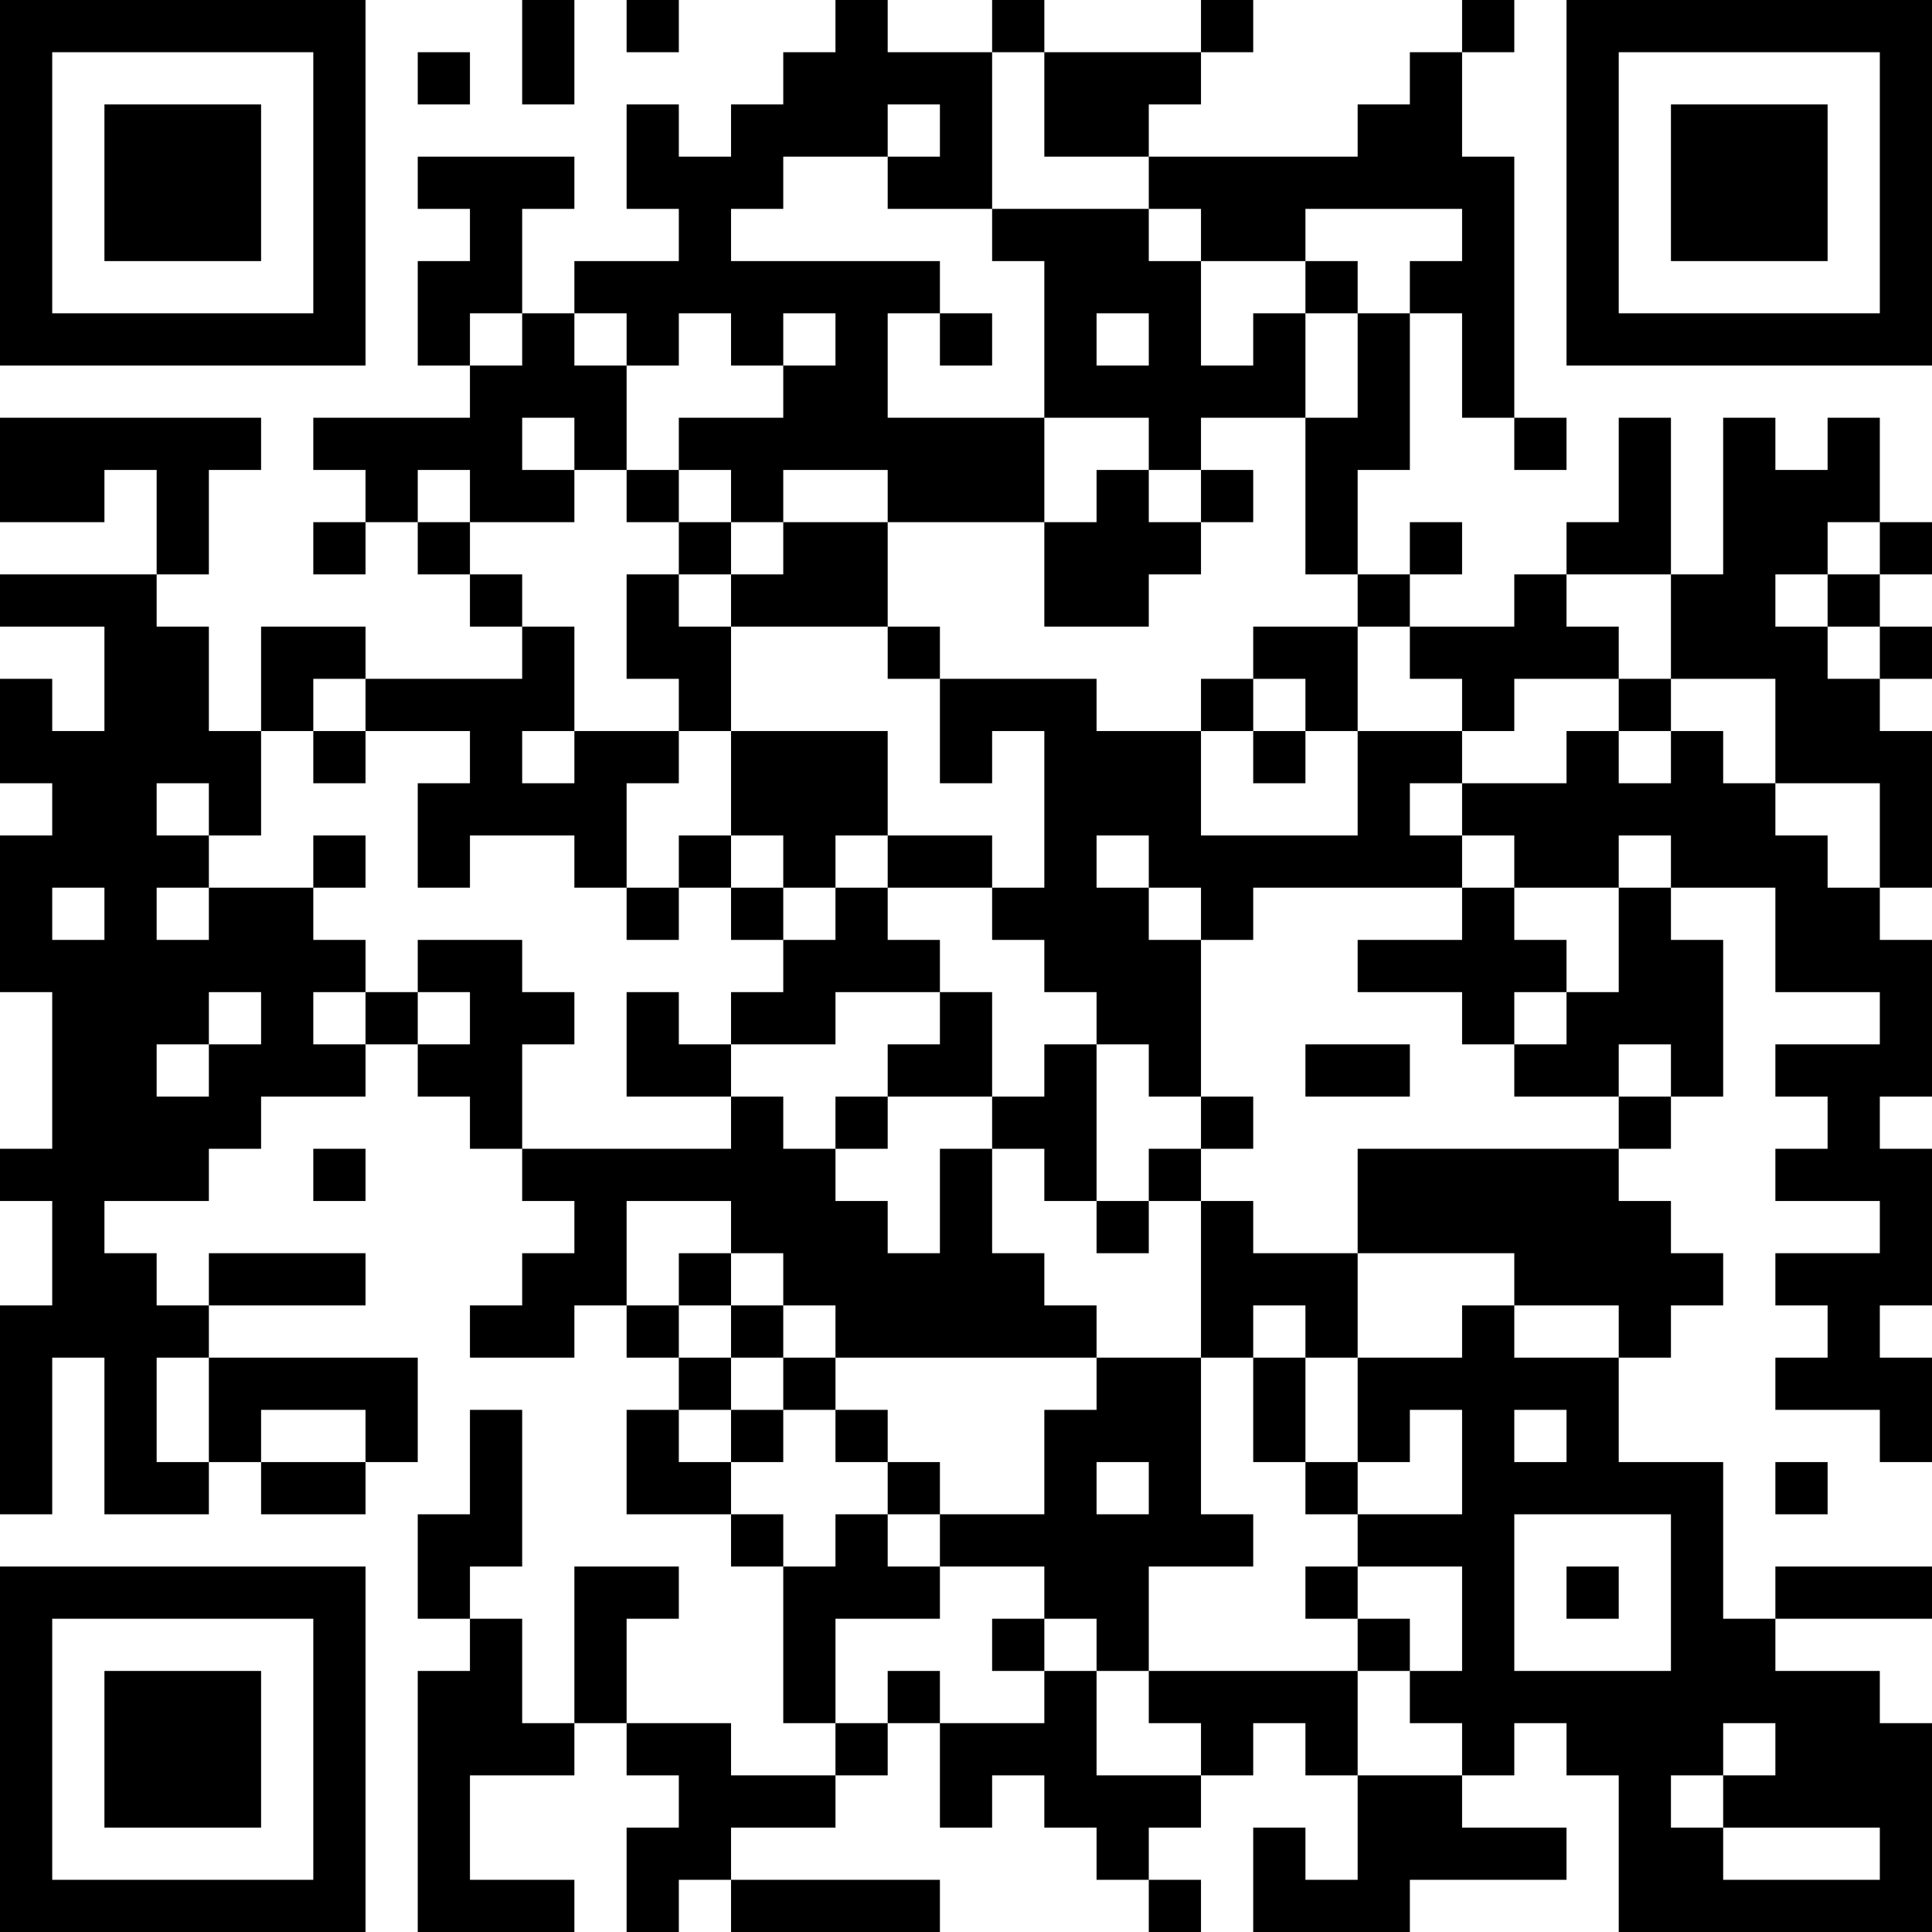 <?xml version="1.0" encoding="UTF-8"?>
<svg xmlns="http://www.w3.org/2000/svg" version="1.1" width="400" height="400" viewBox="0 0 400 400"><rect x="0" y="0" width="400" height="400" fill="#ffffff"/><g transform="scale(10.811)"><g transform="translate(0,0)"><path fill-rule="evenodd" d="M10 0L10 2L11 2L11 0ZM12 0L12 1L13 1L13 0ZM16 0L16 1L15 1L15 2L14 2L14 3L13 3L13 2L12 2L12 4L13 4L13 5L11 5L11 6L10 6L10 4L11 4L11 3L8 3L8 4L9 4L9 5L8 5L8 7L9 7L9 8L6 8L6 9L7 9L7 10L6 10L6 11L7 11L7 10L8 10L8 11L9 11L9 12L10 12L10 13L7 13L7 12L5 12L5 14L4 14L4 12L3 12L3 11L4 11L4 9L5 9L5 8L0 8L0 10L2 10L2 9L3 9L3 11L0 11L0 12L2 12L2 14L1 14L1 13L0 13L0 15L1 15L1 16L0 16L0 19L1 19L1 22L0 22L0 23L1 23L1 25L0 25L0 29L1 29L1 26L2 26L2 29L4 29L4 28L5 28L5 29L7 29L7 28L8 28L8 26L4 26L4 25L7 25L7 24L4 24L4 25L3 25L3 24L2 24L2 23L4 23L4 22L5 22L5 21L7 21L7 20L8 20L8 21L9 21L9 22L10 22L10 23L11 23L11 24L10 24L10 25L9 25L9 26L11 26L11 25L12 25L12 26L13 26L13 27L12 27L12 29L14 29L14 30L15 30L15 33L16 33L16 34L14 34L14 33L12 33L12 31L13 31L13 30L11 30L11 33L10 33L10 31L9 31L9 30L10 30L10 27L9 27L9 29L8 29L8 31L9 31L9 32L8 32L8 37L11 37L11 36L9 36L9 34L11 34L11 33L12 33L12 34L13 34L13 35L12 35L12 37L13 37L13 36L14 36L14 37L18 37L18 36L14 36L14 35L16 35L16 34L17 34L17 33L18 33L18 35L19 35L19 34L20 34L20 35L21 35L21 36L22 36L22 37L23 37L23 36L22 36L22 35L23 35L23 34L24 34L24 33L25 33L25 34L26 34L26 36L25 36L25 35L24 35L24 37L27 37L27 36L30 36L30 35L28 35L28 34L29 34L29 33L30 33L30 34L31 34L31 37L37 37L37 33L36 33L36 32L34 32L34 31L37 31L37 30L34 30L34 31L33 31L33 28L31 28L31 26L32 26L32 25L33 25L33 24L32 24L32 23L31 23L31 22L32 22L32 21L33 21L33 18L32 18L32 17L34 17L34 19L36 19L36 20L34 20L34 21L35 21L35 22L34 22L34 23L36 23L36 24L34 24L34 25L35 25L35 26L34 26L34 27L36 27L36 28L37 28L37 26L36 26L36 25L37 25L37 22L36 22L36 21L37 21L37 18L36 18L36 17L37 17L37 14L36 14L36 13L37 13L37 12L36 12L36 11L37 11L37 10L36 10L36 8L35 8L35 9L34 9L34 8L33 8L33 11L32 11L32 8L31 8L31 10L30 10L30 11L29 11L29 12L27 12L27 11L28 11L28 10L27 10L27 11L26 11L26 9L27 9L27 6L28 6L28 8L29 8L29 9L30 9L30 8L29 8L29 3L28 3L28 1L29 1L29 0L28 0L28 1L27 1L27 2L26 2L26 3L22 3L22 2L23 2L23 1L24 1L24 0L23 0L23 1L20 1L20 0L19 0L19 1L17 1L17 0ZM8 1L8 2L9 2L9 1ZM19 1L19 4L17 4L17 3L18 3L18 2L17 2L17 3L15 3L15 4L14 4L14 5L18 5L18 6L17 6L17 8L20 8L20 10L17 10L17 9L15 9L15 10L14 10L14 9L13 9L13 8L15 8L15 7L16 7L16 6L15 6L15 7L14 7L14 6L13 6L13 7L12 7L12 6L11 6L11 7L12 7L12 9L11 9L11 8L10 8L10 9L11 9L11 10L9 10L9 9L8 9L8 10L9 10L9 11L10 11L10 12L11 12L11 14L10 14L10 15L11 15L11 14L13 14L13 15L12 15L12 17L11 17L11 16L9 16L9 17L8 17L8 15L9 15L9 14L7 14L7 13L6 13L6 14L5 14L5 16L4 16L4 15L3 15L3 16L4 16L4 17L3 17L3 18L4 18L4 17L6 17L6 18L7 18L7 19L6 19L6 20L7 20L7 19L8 19L8 20L9 20L9 19L8 19L8 18L10 18L10 19L11 19L11 20L10 20L10 22L14 22L14 21L15 21L15 22L16 22L16 23L17 23L17 24L18 24L18 22L19 22L19 24L20 24L20 25L21 25L21 26L16 26L16 25L15 25L15 24L14 24L14 23L12 23L12 25L13 25L13 26L14 26L14 27L13 27L13 28L14 28L14 29L15 29L15 30L16 30L16 29L17 29L17 30L18 30L18 31L16 31L16 33L17 33L17 32L18 32L18 33L20 33L20 32L21 32L21 34L23 34L23 33L22 33L22 32L26 32L26 34L28 34L28 33L27 33L27 32L28 32L28 30L26 30L26 29L28 29L28 27L27 27L27 28L26 28L26 26L28 26L28 25L29 25L29 26L31 26L31 25L29 25L29 24L26 24L26 22L31 22L31 21L32 21L32 20L31 20L31 21L29 21L29 20L30 20L30 19L31 19L31 17L32 17L32 16L31 16L31 17L29 17L29 16L28 16L28 15L30 15L30 14L31 14L31 15L32 15L32 14L33 14L33 15L34 15L34 16L35 16L35 17L36 17L36 15L34 15L34 13L32 13L32 11L30 11L30 12L31 12L31 13L29 13L29 14L28 14L28 13L27 13L27 12L26 12L26 11L25 11L25 8L26 8L26 6L27 6L27 5L28 5L28 4L25 4L25 5L23 5L23 4L22 4L22 3L20 3L20 1ZM19 4L19 5L20 5L20 8L22 8L22 9L21 9L21 10L20 10L20 12L22 12L22 11L23 11L23 10L24 10L24 9L23 9L23 8L25 8L25 6L26 6L26 5L25 5L25 6L24 6L24 7L23 7L23 5L22 5L22 4ZM9 6L9 7L10 7L10 6ZM18 6L18 7L19 7L19 6ZM21 6L21 7L22 7L22 6ZM12 9L12 10L13 10L13 11L12 11L12 13L13 13L13 14L14 14L14 16L13 16L13 17L12 17L12 18L13 18L13 17L14 17L14 18L15 18L15 19L14 19L14 20L13 20L13 19L12 19L12 21L14 21L14 20L16 20L16 19L18 19L18 20L17 20L17 21L16 21L16 22L17 22L17 21L19 21L19 22L20 22L20 23L21 23L21 24L22 24L22 23L23 23L23 26L21 26L21 27L20 27L20 29L18 29L18 28L17 28L17 27L16 27L16 26L15 26L15 25L14 25L14 24L13 24L13 25L14 25L14 26L15 26L15 27L14 27L14 28L15 28L15 27L16 27L16 28L17 28L17 29L18 29L18 30L20 30L20 31L19 31L19 32L20 32L20 31L21 31L21 32L22 32L22 30L24 30L24 29L23 29L23 26L24 26L24 28L25 28L25 29L26 29L26 28L25 28L25 26L26 26L26 24L24 24L24 23L23 23L23 22L24 22L24 21L23 21L23 18L24 18L24 17L28 17L28 18L26 18L26 19L28 19L28 20L29 20L29 19L30 19L30 18L29 18L29 17L28 17L28 16L27 16L27 15L28 15L28 14L26 14L26 12L24 12L24 13L23 13L23 14L21 14L21 13L18 13L18 12L17 12L17 10L15 10L15 11L14 11L14 10L13 10L13 9ZM22 9L22 10L23 10L23 9ZM35 10L35 11L34 11L34 12L35 12L35 13L36 13L36 12L35 12L35 11L36 11L36 10ZM13 11L13 12L14 12L14 14L17 14L17 16L16 16L16 17L15 17L15 16L14 16L14 17L15 17L15 18L16 18L16 17L17 17L17 18L18 18L18 19L19 19L19 21L20 21L20 20L21 20L21 23L22 23L22 22L23 22L23 21L22 21L22 20L21 20L21 19L20 19L20 18L19 18L19 17L20 17L20 14L19 14L19 15L18 15L18 13L17 13L17 12L14 12L14 11ZM24 13L24 14L23 14L23 16L26 16L26 14L25 14L25 13ZM31 13L31 14L32 14L32 13ZM6 14L6 15L7 15L7 14ZM24 14L24 15L25 15L25 14ZM6 16L6 17L7 17L7 16ZM17 16L17 17L19 17L19 16ZM21 16L21 17L22 17L22 18L23 18L23 17L22 17L22 16ZM1 17L1 18L2 18L2 17ZM4 19L4 20L3 20L3 21L4 21L4 20L5 20L5 19ZM25 20L25 21L27 21L27 20ZM6 22L6 23L7 23L7 22ZM24 25L24 26L25 26L25 25ZM3 26L3 28L4 28L4 26ZM5 27L5 28L7 28L7 27ZM29 27L29 28L30 28L30 27ZM21 28L21 29L22 29L22 28ZM34 28L34 29L35 29L35 28ZM29 29L29 32L32 32L32 29ZM25 30L25 31L26 31L26 32L27 32L27 31L26 31L26 30ZM30 30L30 31L31 31L31 30ZM33 33L33 34L32 34L32 35L33 35L33 36L36 36L36 35L33 35L33 34L34 34L34 33ZM0 0L0 7L7 7L7 0ZM1 1L1 6L6 6L6 1ZM2 2L2 5L5 5L5 2ZM30 0L30 7L37 7L37 0ZM31 1L31 6L36 6L36 1ZM32 2L32 5L35 5L35 2ZM0 30L0 37L7 37L7 30ZM1 31L1 36L6 36L6 31ZM2 32L2 35L5 35L5 32Z" fill="#000000"/></g></g></svg>
